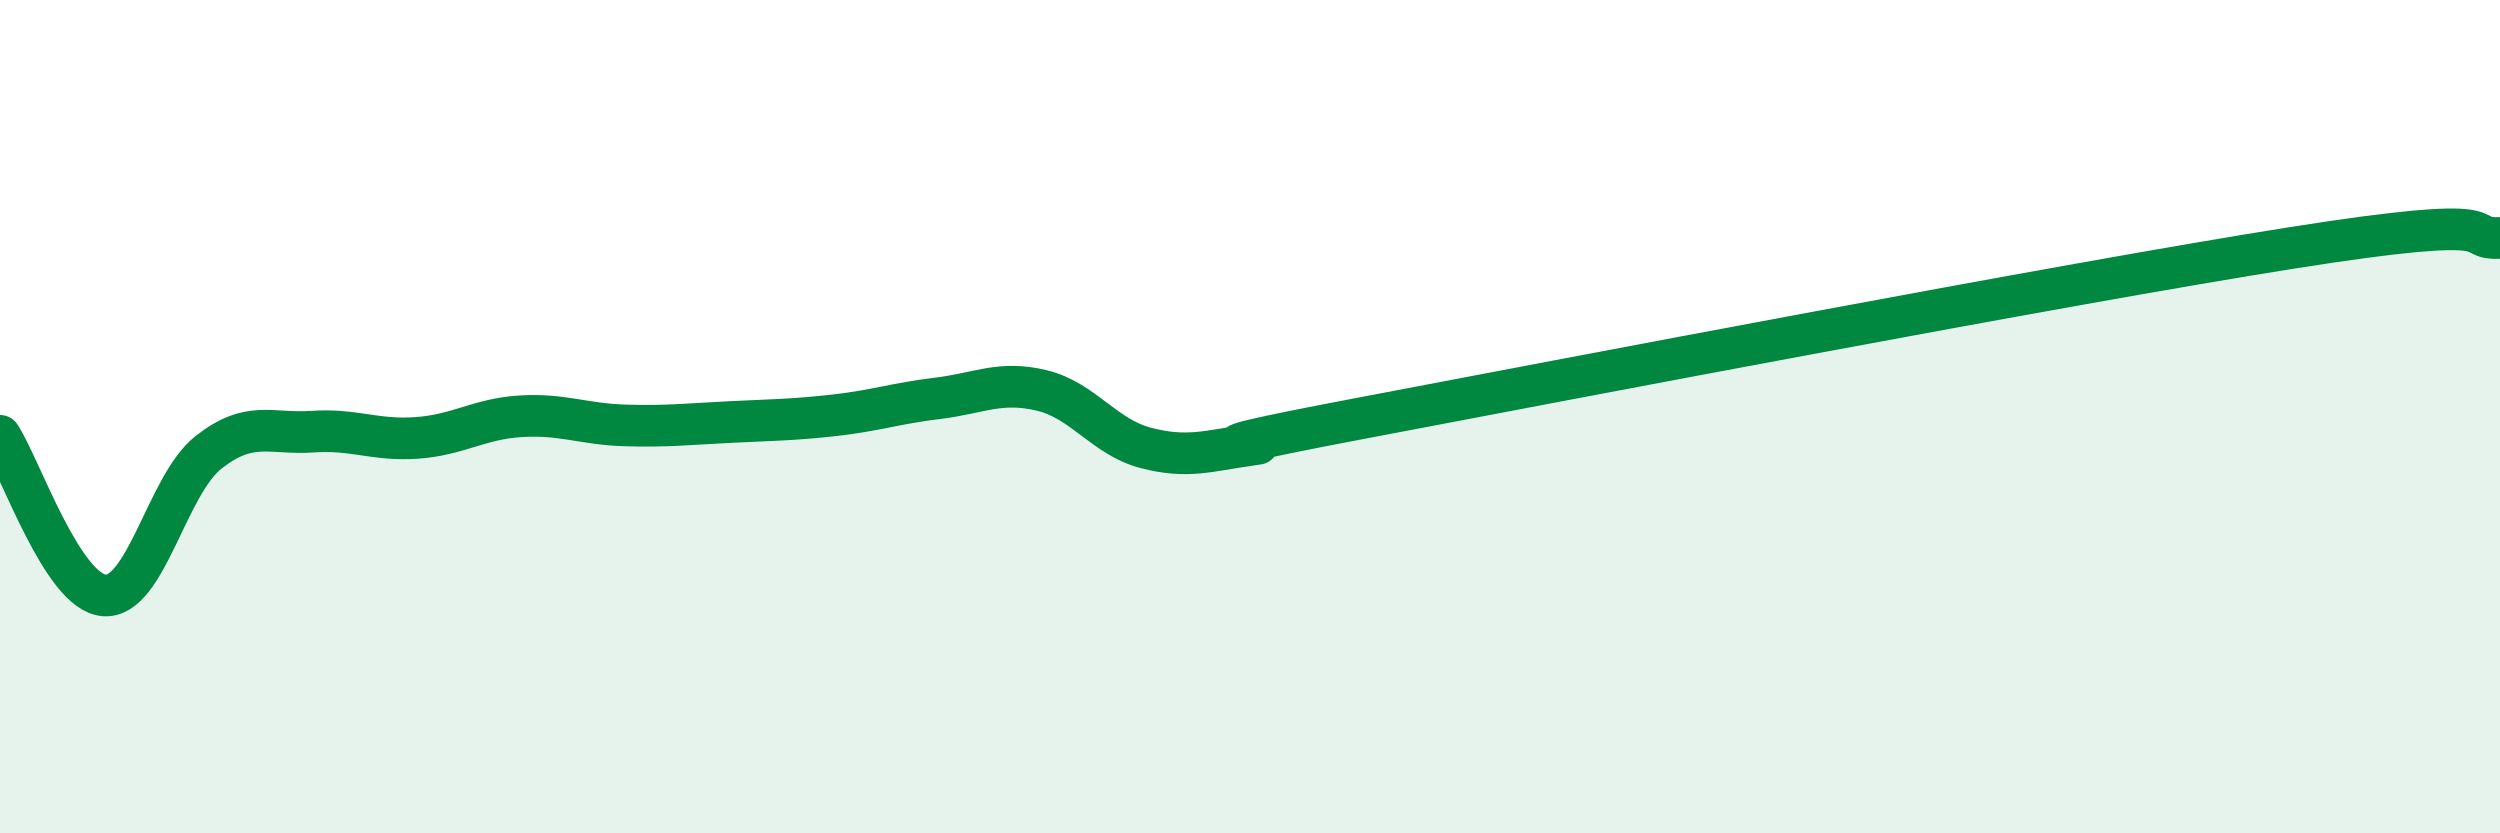
    <svg width="60" height="20" viewBox="0 0 60 20" xmlns="http://www.w3.org/2000/svg">
      <path
        d="M 0,10.46 C 0.5,11.23 1.5,14.21 2.5,14.29 C 3.5,14.37 4,11.65 5,10.86 C 6,10.07 6.5,10.43 7.5,10.36 C 8.5,10.29 9,10.58 10,10.51 C 11,10.44 11.5,10.05 12.5,9.99 C 13.5,9.93 14,10.18 15,10.21 C 16,10.24 16.5,10.18 17.5,10.13 C 18.5,10.08 19,10.08 20,9.97 C 21,9.86 21.5,9.68 22.5,9.56 C 23.5,9.44 24,9.13 25,9.37 C 26,9.61 26.5,10.49 27.5,10.75 C 28.5,11.01 29,10.82 30,10.68 C 31,10.54 27.5,11.02 32.5,10.07 C 37.5,9.12 49.5,6.82 55,5.95 C 60.5,5.08 59,5.76 60,5.71L60 20L0 20Z"
        fill="#008740"
        opacity="0.1"
        stroke-linecap="round"
        stroke-linejoin="round"
      />
      <path
        d="M 0,10.46 C 0.5,11.23 1.5,14.21 2.5,14.29 C 3.5,14.37 4,11.65 5,10.86 C 6,10.07 6.5,10.43 7.5,10.36 C 8.5,10.29 9,10.58 10,10.51 C 11,10.44 11.5,10.05 12.5,9.99 C 13.5,9.93 14,10.18 15,10.21 C 16,10.24 16.5,10.18 17.5,10.13 C 18.5,10.08 19,10.08 20,9.97 C 21,9.86 21.5,9.68 22.5,9.56 C 23.5,9.44 24,9.13 25,9.37 C 26,9.61 26.5,10.49 27.5,10.75 C 28.5,11.01 29,10.82 30,10.68 C 31,10.54 27.5,11.02 32.5,10.07 C 37.5,9.12 49.5,6.82 55,5.95 C 60.5,5.08 59,5.76 60,5.71"
        stroke="#008740"
        stroke-width="1"
        fill="none"
        stroke-linecap="round"
        stroke-linejoin="round"
      />
    </svg>
  